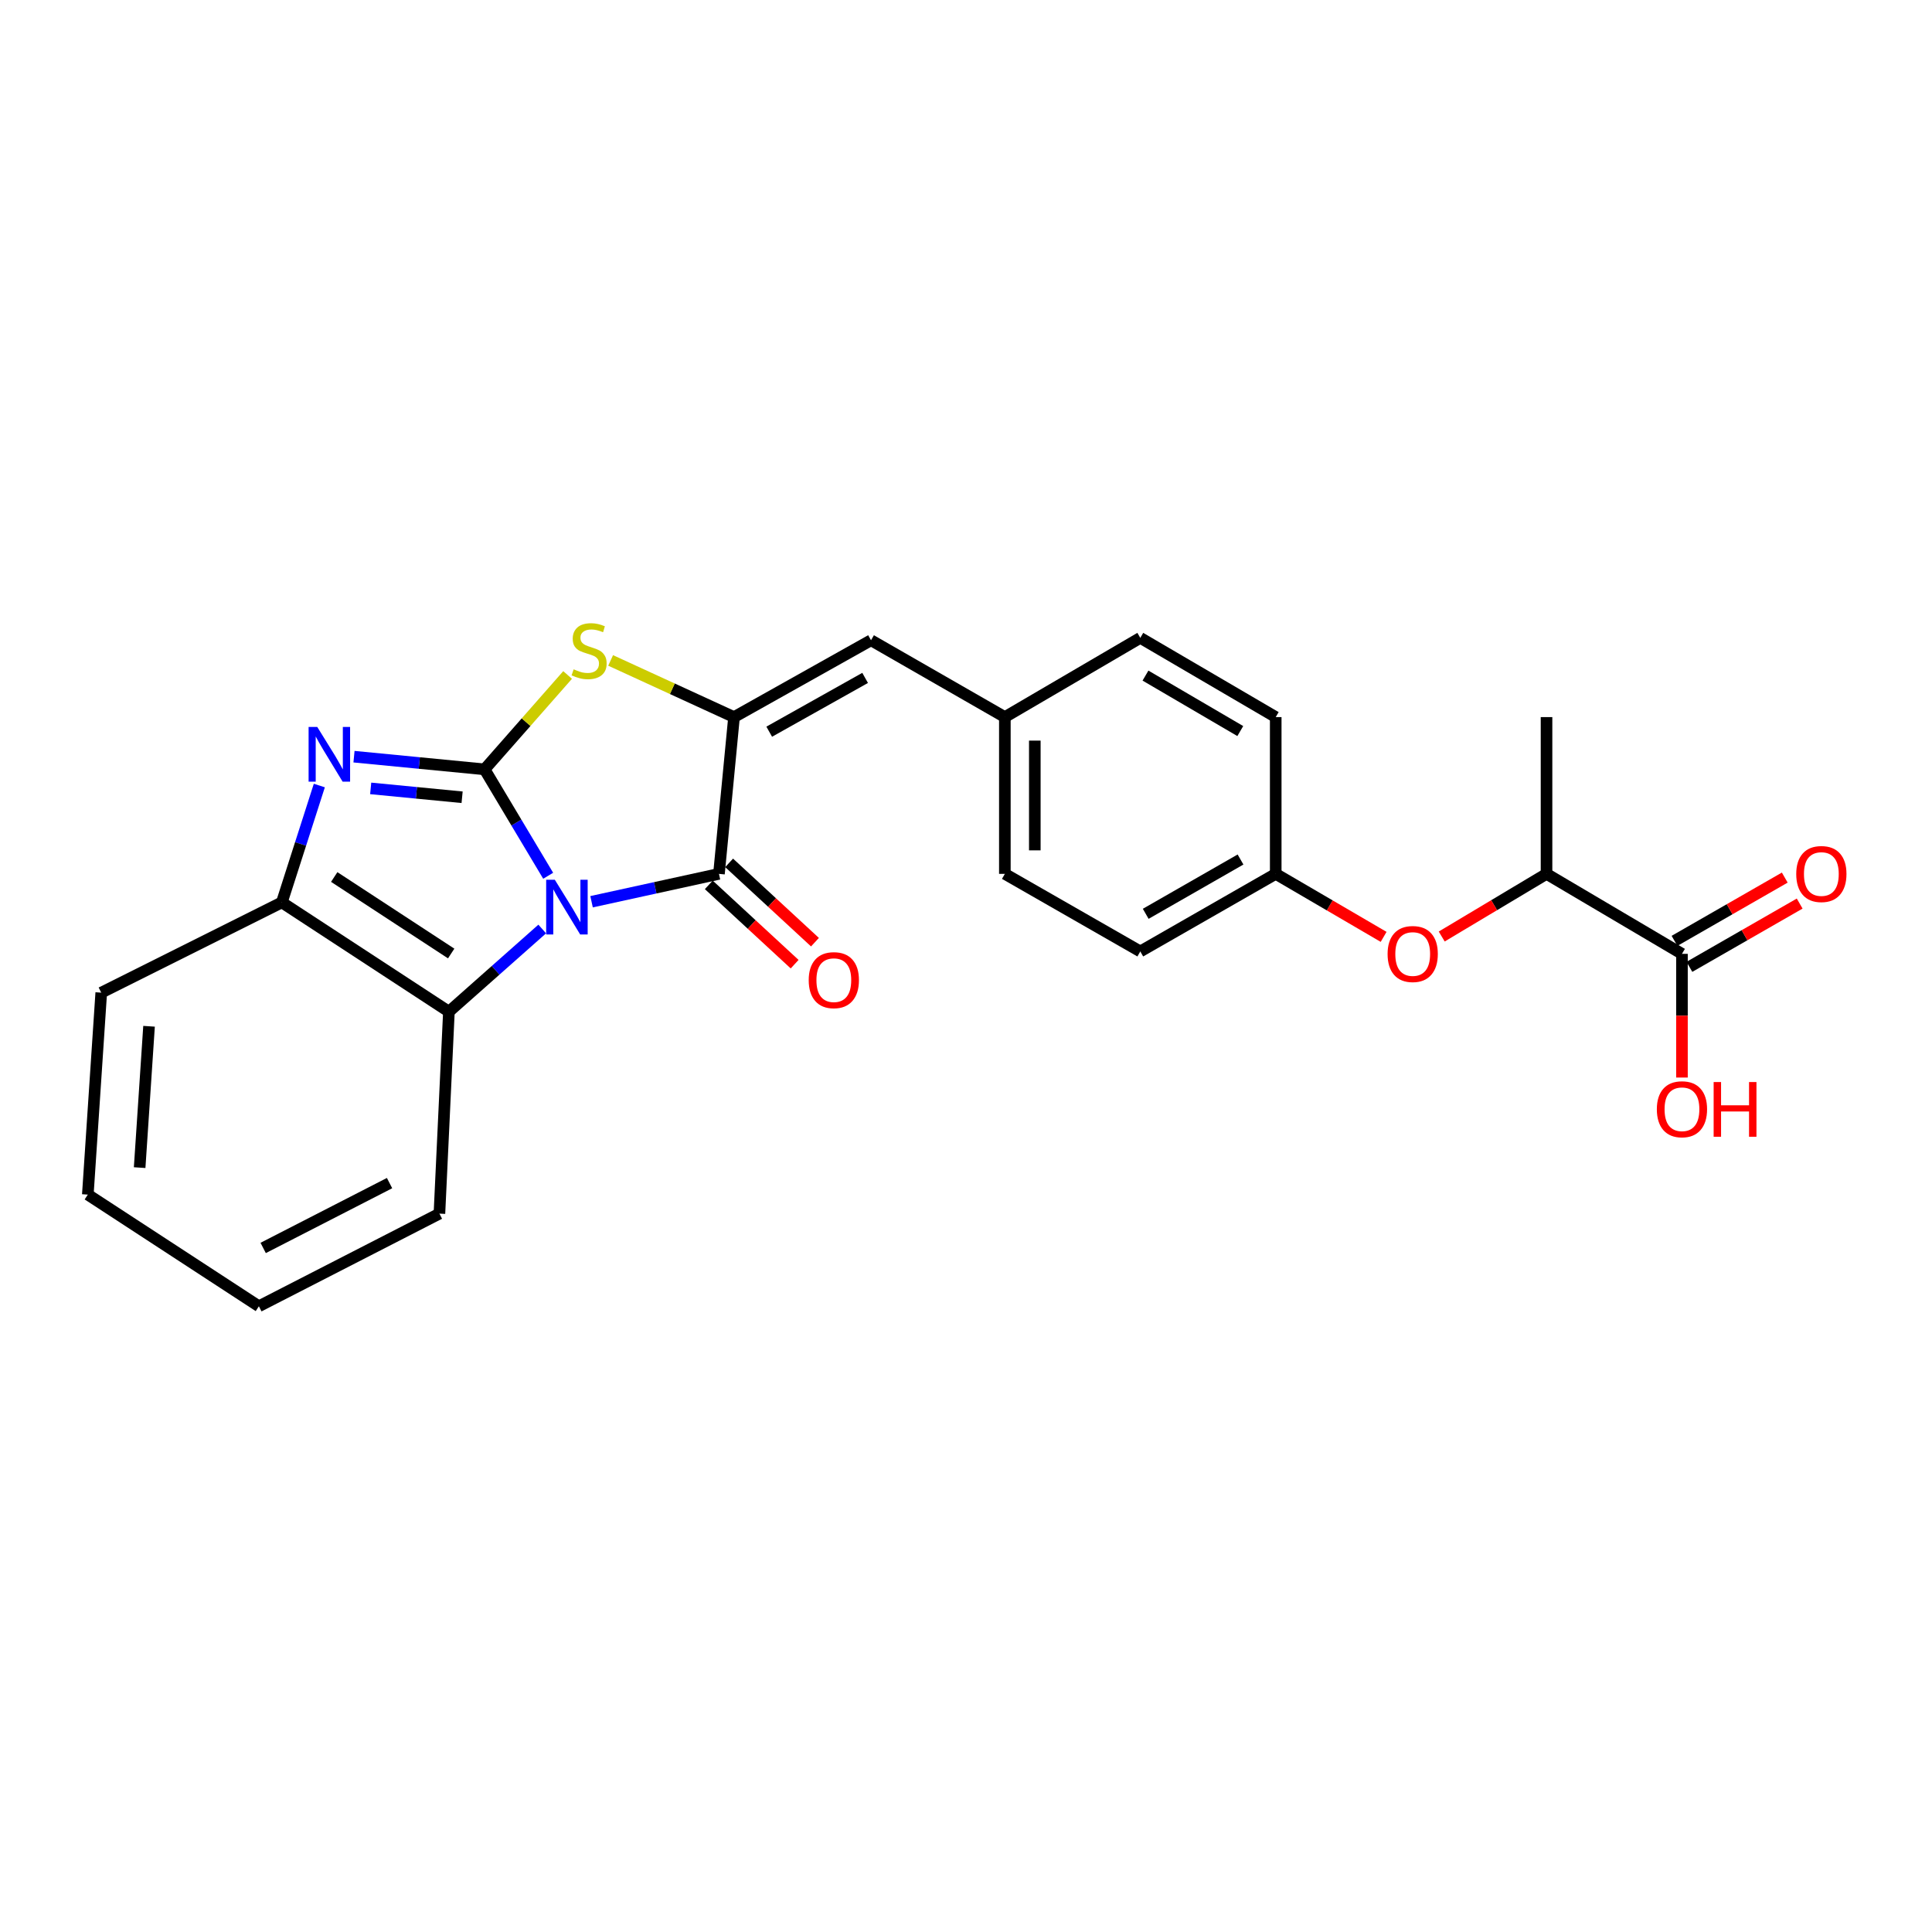 <?xml version='1.0' encoding='iso-8859-1'?>
<svg version='1.1' baseProfile='full'
              xmlns='http://www.w3.org/2000/svg'
                      xmlns:rdkit='http://www.rdkit.org/xml'
                      xmlns:xlink='http://www.w3.org/1999/xlink'
                  xml:space='preserve'
width='1000px' height='1000px' viewBox='0 0 1000 1000'>
<!-- END OF HEADER -->
<rect style='opacity:1.0;fill:#FFFFFF;stroke:none' width='1000' height='1000' x='0' y='0'> </rect>
<path class='bond-0' d='M 283.734,453.291 L 267.277,425.752' style='fill:none;fill-rule:evenodd;stroke:#0000FF;stroke-width:6px;stroke-linecap:butt;stroke-linejoin:miter;stroke-opacity:1' />
<path class='bond-0' d='M 267.277,425.752 L 250.821,398.213' style='fill:none;fill-rule:evenodd;stroke:#000000;stroke-width:6px;stroke-linecap:butt;stroke-linejoin:miter;stroke-opacity:1' />
<path class='bond-1' d='M 306.191,466.738 L 339.162,459.524' style='fill:none;fill-rule:evenodd;stroke:#0000FF;stroke-width:6px;stroke-linecap:butt;stroke-linejoin:miter;stroke-opacity:1' />
<path class='bond-1' d='M 339.162,459.524 L 372.133,452.311' style='fill:none;fill-rule:evenodd;stroke:#000000;stroke-width:6px;stroke-linecap:butt;stroke-linejoin:miter;stroke-opacity:1' />
<path class='bond-5' d='M 280.657,480.85 L 256.506,502.247' style='fill:none;fill-rule:evenodd;stroke:#0000FF;stroke-width:6px;stroke-linecap:butt;stroke-linejoin:miter;stroke-opacity:1' />
<path class='bond-5' d='M 256.506,502.247 L 232.354,523.643' style='fill:none;fill-rule:evenodd;stroke:#000000;stroke-width:6px;stroke-linecap:butt;stroke-linejoin:miter;stroke-opacity:1' />
<path class='bond-3' d='M 250.821,398.213 L 217.025,394.935' style='fill:none;fill-rule:evenodd;stroke:#000000;stroke-width:6px;stroke-linecap:butt;stroke-linejoin:miter;stroke-opacity:1' />
<path class='bond-3' d='M 217.025,394.935 L 183.229,391.656' style='fill:none;fill-rule:evenodd;stroke:#0000FF;stroke-width:6px;stroke-linecap:butt;stroke-linejoin:miter;stroke-opacity:1' />
<path class='bond-3' d='M 239.185,412.66 L 215.528,410.366' style='fill:none;fill-rule:evenodd;stroke:#000000;stroke-width:6px;stroke-linecap:butt;stroke-linejoin:miter;stroke-opacity:1' />
<path class='bond-3' d='M 215.528,410.366 L 191.871,408.071' style='fill:none;fill-rule:evenodd;stroke:#0000FF;stroke-width:6px;stroke-linecap:butt;stroke-linejoin:miter;stroke-opacity:1' />
<path class='bond-4' d='M 250.821,398.213 L 272.306,373.79' style='fill:none;fill-rule:evenodd;stroke:#000000;stroke-width:6px;stroke-linecap:butt;stroke-linejoin:miter;stroke-opacity:1' />
<path class='bond-4' d='M 272.306,373.79 L 293.791,349.367' style='fill:none;fill-rule:evenodd;stroke:#CCCC00;stroke-width:6px;stroke-linecap:butt;stroke-linejoin:miter;stroke-opacity:1' />
<path class='bond-2' d='M 372.133,452.311 L 379.928,371.169' style='fill:none;fill-rule:evenodd;stroke:#000000;stroke-width:6px;stroke-linecap:butt;stroke-linejoin:miter;stroke-opacity:1' />
<path class='bond-9' d='M 366.873,458.004 L 389.088,478.53' style='fill:none;fill-rule:evenodd;stroke:#000000;stroke-width:6px;stroke-linecap:butt;stroke-linejoin:miter;stroke-opacity:1' />
<path class='bond-9' d='M 389.088,478.53 L 411.304,499.056' style='fill:none;fill-rule:evenodd;stroke:#FF0000;stroke-width:6px;stroke-linecap:butt;stroke-linejoin:miter;stroke-opacity:1' />
<path class='bond-9' d='M 377.394,446.617 L 399.609,467.143' style='fill:none;fill-rule:evenodd;stroke:#000000;stroke-width:6px;stroke-linecap:butt;stroke-linejoin:miter;stroke-opacity:1' />
<path class='bond-9' d='M 399.609,467.143 L 421.825,487.669' style='fill:none;fill-rule:evenodd;stroke:#FF0000;stroke-width:6px;stroke-linecap:butt;stroke-linejoin:miter;stroke-opacity:1' />
<path class='bond-7' d='M 379.928,371.169 L 450.838,331.394' style='fill:none;fill-rule:evenodd;stroke:#000000;stroke-width:6px;stroke-linecap:butt;stroke-linejoin:miter;stroke-opacity:1' />
<path class='bond-7' d='M 398.149,378.724 L 447.786,350.882' style='fill:none;fill-rule:evenodd;stroke:#000000;stroke-width:6px;stroke-linecap:butt;stroke-linejoin:miter;stroke-opacity:1' />
<path class='bond-26' d='M 379.928,371.169 L 347.995,356.502' style='fill:none;fill-rule:evenodd;stroke:#000000;stroke-width:6px;stroke-linecap:butt;stroke-linejoin:miter;stroke-opacity:1' />
<path class='bond-26' d='M 347.995,356.502 L 316.062,341.835' style='fill:none;fill-rule:evenodd;stroke:#CCCC00;stroke-width:6px;stroke-linecap:butt;stroke-linejoin:miter;stroke-opacity:1' />
<path class='bond-25' d='M 165.283,406.591 L 155.582,436.832' style='fill:none;fill-rule:evenodd;stroke:#0000FF;stroke-width:6px;stroke-linecap:butt;stroke-linejoin:miter;stroke-opacity:1' />
<path class='bond-25' d='M 155.582,436.832 L 145.881,467.073' style='fill:none;fill-rule:evenodd;stroke:#000000;stroke-width:6px;stroke-linecap:butt;stroke-linejoin:miter;stroke-opacity:1' />
<path class='bond-6' d='M 232.354,523.643 L 145.881,467.073' style='fill:none;fill-rule:evenodd;stroke:#000000;stroke-width:6px;stroke-linecap:butt;stroke-linejoin:miter;stroke-opacity:1' />
<path class='bond-6' d='M 233.529,493.535 L 172.997,453.936' style='fill:none;fill-rule:evenodd;stroke:#000000;stroke-width:6px;stroke-linecap:butt;stroke-linejoin:miter;stroke-opacity:1' />
<path class='bond-20' d='M 232.354,523.643 L 227.445,628.169' style='fill:none;fill-rule:evenodd;stroke:#000000;stroke-width:6px;stroke-linecap:butt;stroke-linejoin:miter;stroke-opacity:1' />
<path class='bond-21' d='M 145.881,467.073 L 52.405,513.807' style='fill:none;fill-rule:evenodd;stroke:#000000;stroke-width:6px;stroke-linecap:butt;stroke-linejoin:miter;stroke-opacity:1' />
<path class='bond-13' d='M 450.838,331.394 L 520.111,371.169' style='fill:none;fill-rule:evenodd;stroke:#000000;stroke-width:6px;stroke-linecap:butt;stroke-linejoin:miter;stroke-opacity:1' />
<path class='bond-8' d='M 870.579,493.713 L 800.479,452.311' style='fill:none;fill-rule:evenodd;stroke:#000000;stroke-width:6px;stroke-linecap:butt;stroke-linejoin:miter;stroke-opacity:1' />
<path class='bond-12' d='M 874.437,500.436 L 902.972,484.062' style='fill:none;fill-rule:evenodd;stroke:#000000;stroke-width:6px;stroke-linecap:butt;stroke-linejoin:miter;stroke-opacity:1' />
<path class='bond-12' d='M 902.972,484.062 L 931.508,467.687' style='fill:none;fill-rule:evenodd;stroke:#FF0000;stroke-width:6px;stroke-linecap:butt;stroke-linejoin:miter;stroke-opacity:1' />
<path class='bond-12' d='M 866.721,486.99 L 895.256,470.615' style='fill:none;fill-rule:evenodd;stroke:#000000;stroke-width:6px;stroke-linecap:butt;stroke-linejoin:miter;stroke-opacity:1' />
<path class='bond-12' d='M 895.256,470.615 L 923.792,454.241' style='fill:none;fill-rule:evenodd;stroke:#FF0000;stroke-width:6px;stroke-linecap:butt;stroke-linejoin:miter;stroke-opacity:1' />
<path class='bond-15' d='M 870.579,493.713 L 870.579,525.724' style='fill:none;fill-rule:evenodd;stroke:#000000;stroke-width:6px;stroke-linecap:butt;stroke-linejoin:miter;stroke-opacity:1' />
<path class='bond-15' d='M 870.579,525.724 L 870.579,557.734' style='fill:none;fill-rule:evenodd;stroke:#FF0000;stroke-width:6px;stroke-linecap:butt;stroke-linejoin:miter;stroke-opacity:1' />
<path class='bond-10' d='M 800.479,452.311 L 773.355,468.524' style='fill:none;fill-rule:evenodd;stroke:#000000;stroke-width:6px;stroke-linecap:butt;stroke-linejoin:miter;stroke-opacity:1' />
<path class='bond-10' d='M 773.355,468.524 L 746.231,484.737' style='fill:none;fill-rule:evenodd;stroke:#FF0000;stroke-width:6px;stroke-linecap:butt;stroke-linejoin:miter;stroke-opacity:1' />
<path class='bond-22' d='M 800.479,452.311 L 800.479,371.169' style='fill:none;fill-rule:evenodd;stroke:#000000;stroke-width:6px;stroke-linecap:butt;stroke-linejoin:miter;stroke-opacity:1' />
<path class='bond-11' d='M 716.161,484.923 L 688.237,468.617' style='fill:none;fill-rule:evenodd;stroke:#FF0000;stroke-width:6px;stroke-linecap:butt;stroke-linejoin:miter;stroke-opacity:1' />
<path class='bond-11' d='M 688.237,468.617 L 660.312,452.311' style='fill:none;fill-rule:evenodd;stroke:#000000;stroke-width:6px;stroke-linecap:butt;stroke-linejoin:miter;stroke-opacity:1' />
<path class='bond-16' d='M 520.111,371.169 L 590.212,330.154' style='fill:none;fill-rule:evenodd;stroke:#000000;stroke-width:6px;stroke-linecap:butt;stroke-linejoin:miter;stroke-opacity:1' />
<path class='bond-17' d='M 520.111,371.169 L 520.111,452.311' style='fill:none;fill-rule:evenodd;stroke:#000000;stroke-width:6px;stroke-linecap:butt;stroke-linejoin:miter;stroke-opacity:1' />
<path class='bond-17' d='M 535.615,383.34 L 535.615,440.14' style='fill:none;fill-rule:evenodd;stroke:#000000;stroke-width:6px;stroke-linecap:butt;stroke-linejoin:miter;stroke-opacity:1' />
<path class='bond-14' d='M 660.312,452.311 L 590.212,492.464' style='fill:none;fill-rule:evenodd;stroke:#000000;stroke-width:6px;stroke-linecap:butt;stroke-linejoin:miter;stroke-opacity:1' />
<path class='bond-14' d='M 642.092,444.881 L 593.021,472.989' style='fill:none;fill-rule:evenodd;stroke:#000000;stroke-width:6px;stroke-linecap:butt;stroke-linejoin:miter;stroke-opacity:1' />
<path class='bond-28' d='M 660.312,452.311 L 660.312,371.169' style='fill:none;fill-rule:evenodd;stroke:#000000;stroke-width:6px;stroke-linecap:butt;stroke-linejoin:miter;stroke-opacity:1' />
<path class='bond-18' d='M 590.212,330.154 L 660.312,371.169' style='fill:none;fill-rule:evenodd;stroke:#000000;stroke-width:6px;stroke-linecap:butt;stroke-linejoin:miter;stroke-opacity:1' />
<path class='bond-18' d='M 592.898,349.687 L 641.968,378.398' style='fill:none;fill-rule:evenodd;stroke:#000000;stroke-width:6px;stroke-linecap:butt;stroke-linejoin:miter;stroke-opacity:1' />
<path class='bond-19' d='M 520.111,452.311 L 590.212,492.464' style='fill:none;fill-rule:evenodd;stroke:#000000;stroke-width:6px;stroke-linecap:butt;stroke-linejoin:miter;stroke-opacity:1' />
<path class='bond-23' d='M 227.445,628.169 L 133.995,676.117' style='fill:none;fill-rule:evenodd;stroke:#000000;stroke-width:6px;stroke-linecap:butt;stroke-linejoin:miter;stroke-opacity:1' />
<path class='bond-23' d='M 201.632,612.372 L 136.217,645.936' style='fill:none;fill-rule:evenodd;stroke:#000000;stroke-width:6px;stroke-linecap:butt;stroke-linejoin:miter;stroke-opacity:1' />
<path class='bond-27' d='M 52.405,513.807 L 45.455,618.325' style='fill:none;fill-rule:evenodd;stroke:#000000;stroke-width:6px;stroke-linecap:butt;stroke-linejoin:miter;stroke-opacity:1' />
<path class='bond-27' d='M 77.144,531.199 L 72.279,604.361' style='fill:none;fill-rule:evenodd;stroke:#000000;stroke-width:6px;stroke-linecap:butt;stroke-linejoin:miter;stroke-opacity:1' />
<path class='bond-24' d='M 133.995,676.117 L 45.455,618.325' style='fill:none;fill-rule:evenodd;stroke:#000000;stroke-width:6px;stroke-linecap:butt;stroke-linejoin:miter;stroke-opacity:1' />
<path  class='atom-0' d='M 287.177 455.368
L 296.457 470.368
Q 297.377 471.848, 298.857 474.528
Q 300.337 477.208, 300.417 477.368
L 300.417 455.368
L 304.177 455.368
L 304.177 483.688
L 300.297 483.688
L 290.337 467.288
Q 289.177 465.368, 287.937 463.168
Q 286.737 460.968, 286.377 460.288
L 286.377 483.688
L 282.697 483.688
L 282.697 455.368
L 287.177 455.368
' fill='#0000FF'/>
<path  class='atom-4' d='M 164.211 376.259
L 173.491 391.259
Q 174.411 392.739, 175.891 395.419
Q 177.371 398.099, 177.451 398.259
L 177.451 376.259
L 181.211 376.259
L 181.211 404.579
L 177.331 404.579
L 167.371 388.179
Q 166.211 386.259, 164.971 384.059
Q 163.771 381.859, 163.411 381.179
L 163.411 404.579
L 159.731 404.579
L 159.731 376.259
L 164.211 376.259
' fill='#0000FF'/>
<path  class='atom-5' d='M 296.918 346.437
Q 297.238 346.557, 298.558 347.117
Q 299.878 347.677, 301.318 348.037
Q 302.798 348.357, 304.238 348.357
Q 306.918 348.357, 308.478 347.077
Q 310.038 345.757, 310.038 343.477
Q 310.038 341.917, 309.238 340.957
Q 308.478 339.997, 307.278 339.477
Q 306.078 338.957, 304.078 338.357
Q 301.558 337.597, 300.038 336.877
Q 298.558 336.157, 297.478 334.637
Q 296.438 333.117, 296.438 330.557
Q 296.438 326.997, 298.838 324.797
Q 301.278 322.597, 306.078 322.597
Q 309.358 322.597, 313.078 324.157
L 312.158 327.237
Q 308.758 325.837, 306.198 325.837
Q 303.438 325.837, 301.918 326.997
Q 300.398 328.117, 300.438 330.077
Q 300.438 331.597, 301.198 332.517
Q 301.998 333.437, 303.118 333.957
Q 304.278 334.477, 306.198 335.077
Q 308.758 335.877, 310.278 336.677
Q 311.798 337.477, 312.878 339.117
Q 313.998 340.717, 313.998 343.477
Q 313.998 347.397, 311.358 349.517
Q 308.758 351.597, 304.398 351.597
Q 301.878 351.597, 299.958 351.037
Q 298.078 350.517, 295.838 349.597
L 296.918 346.437
' fill='#CCCC00'/>
<path  class='atom-10' d='M 418.588 507.324
Q 418.588 500.524, 421.948 496.724
Q 425.308 492.924, 431.588 492.924
Q 437.868 492.924, 441.228 496.724
Q 444.588 500.524, 444.588 507.324
Q 444.588 514.204, 441.188 518.124
Q 437.788 522.004, 431.588 522.004
Q 425.348 522.004, 421.948 518.124
Q 418.588 514.244, 418.588 507.324
M 431.588 518.804
Q 435.908 518.804, 438.228 515.924
Q 440.588 513.004, 440.588 507.324
Q 440.588 501.764, 438.228 498.964
Q 435.908 496.124, 431.588 496.124
Q 427.268 496.124, 424.908 498.924
Q 422.588 501.724, 422.588 507.324
Q 422.588 513.044, 424.908 515.924
Q 427.268 518.804, 431.588 518.804
' fill='#FF0000'/>
<path  class='atom-12' d='M 718.214 493.793
Q 718.214 486.993, 721.574 483.193
Q 724.934 479.393, 731.214 479.393
Q 737.494 479.393, 740.854 483.193
Q 744.214 486.993, 744.214 493.793
Q 744.214 500.673, 740.814 504.593
Q 737.414 508.473, 731.214 508.473
Q 724.974 508.473, 721.574 504.593
Q 718.214 500.713, 718.214 493.793
M 731.214 505.273
Q 735.534 505.273, 737.854 502.393
Q 740.214 499.473, 740.214 493.793
Q 740.214 488.233, 737.854 485.433
Q 735.534 482.593, 731.214 482.593
Q 726.894 482.593, 724.534 485.393
Q 722.214 488.193, 722.214 493.793
Q 722.214 499.513, 724.534 502.393
Q 726.894 505.273, 731.214 505.273
' fill='#FF0000'/>
<path  class='atom-13' d='M 929.729 452.391
Q 929.729 445.591, 933.089 441.791
Q 936.449 437.991, 942.729 437.991
Q 949.009 437.991, 952.369 441.791
Q 955.729 445.591, 955.729 452.391
Q 955.729 459.271, 952.329 463.191
Q 948.929 467.071, 942.729 467.071
Q 936.489 467.071, 933.089 463.191
Q 929.729 459.311, 929.729 452.391
M 942.729 463.871
Q 947.049 463.871, 949.369 460.991
Q 951.729 458.071, 951.729 452.391
Q 951.729 446.831, 949.369 444.031
Q 947.049 441.191, 942.729 441.191
Q 938.409 441.191, 936.049 443.991
Q 933.729 446.791, 933.729 452.391
Q 933.729 458.111, 936.049 460.991
Q 938.409 463.871, 942.729 463.871
' fill='#FF0000'/>
<path  class='atom-16' d='M 857.579 574.143
Q 857.579 567.343, 860.939 563.543
Q 864.299 559.743, 870.579 559.743
Q 876.859 559.743, 880.219 563.543
Q 883.579 567.343, 883.579 574.143
Q 883.579 581.023, 880.179 584.943
Q 876.779 588.823, 870.579 588.823
Q 864.339 588.823, 860.939 584.943
Q 857.579 581.063, 857.579 574.143
M 870.579 585.623
Q 874.899 585.623, 877.219 582.743
Q 879.579 579.823, 879.579 574.143
Q 879.579 568.583, 877.219 565.783
Q 874.899 562.943, 870.579 562.943
Q 866.259 562.943, 863.899 565.743
Q 861.579 568.543, 861.579 574.143
Q 861.579 579.863, 863.899 582.743
Q 866.259 585.623, 870.579 585.623
' fill='#FF0000'/>
<path  class='atom-16' d='M 886.979 560.063
L 890.819 560.063
L 890.819 572.103
L 905.299 572.103
L 905.299 560.063
L 909.139 560.063
L 909.139 588.383
L 905.299 588.383
L 905.299 575.303
L 890.819 575.303
L 890.819 588.383
L 886.979 588.383
L 886.979 560.063
' fill='#FF0000'/>
</svg>
